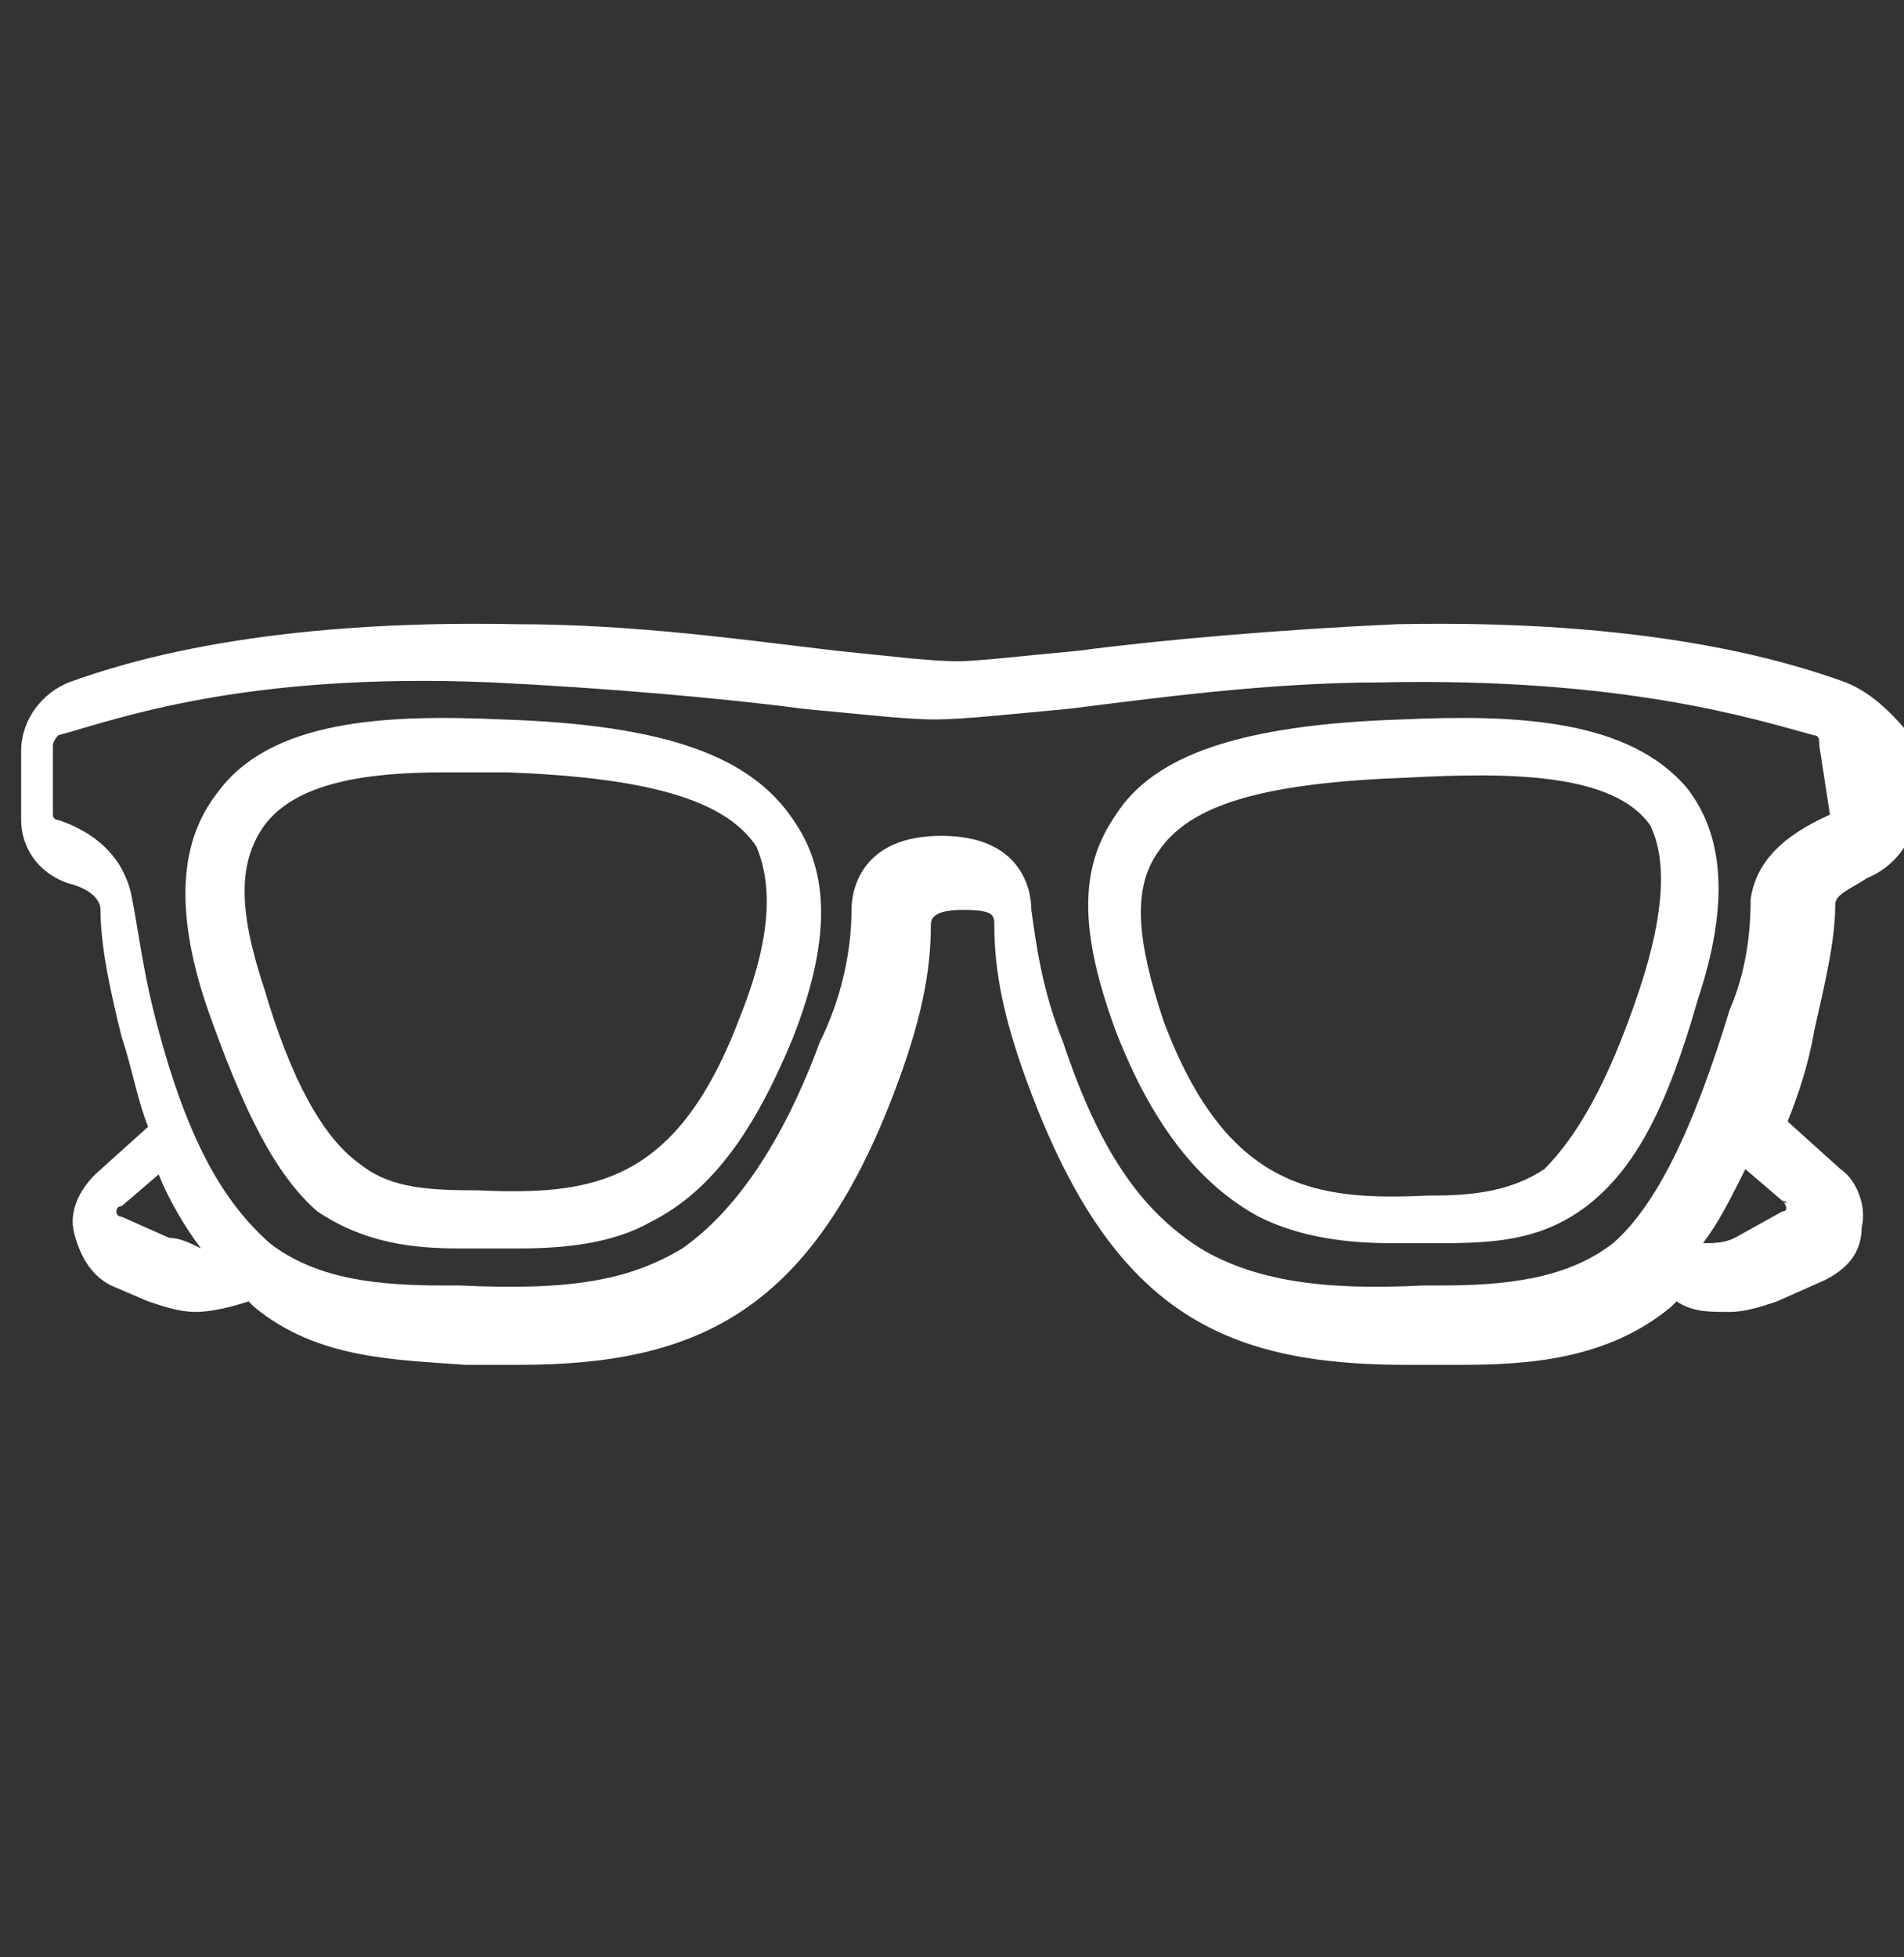 <?xml version="1.0" encoding="utf-8"?>
<!-- Generator: Adobe Illustrator 27.0.1, SVG Export Plug-In . SVG Version: 6.00 Build 0)  -->
<svg version="1.1" id="Layer_1" xmlns="http://www.w3.org/2000/svg" xmlns:xlink="http://www.w3.org/1999/xlink" x="0px" y="0px"
	 viewBox="0 0 36 37" width="36" height="37" enable-background="new 0 0 36 37" xml:space="preserve">
<rect x="0" y="0" width="36" height="37" fill="#333333" stroke="none"/>
<path fill="#FFFFFF" d="M34.9,12.9c-1.1-0.4-3.7-1.2-8.5-1.1c-2.2,0.1-4.5,0.3-6,0.5c-1.1,0.1-1.9,0.2-2.3,0.2
	c-0.5,0-1.3-0.1-2.3-0.2c-1.7-0.2-3.8-0.5-6-0.5c-4.8-0.1-7.4,0.7-8.5,1.1c-0.5,0.2-0.9,0.7-0.9,1.3v1.3c0,0.5,0.3,1,0.9,1.2
	c0.4,0.1,0.6,0.3,0.6,0.5c0,0.7,0.2,1.6,0.4,2.4c0.2,0.6,0.3,1.2,0.5,1.7l-1,0.9c-0.3,0.3-0.5,0.7-0.4,1.1s0.3,0.8,0.7,1l0.7,0.3
	c0.3,0.1,0.6,0.2,0.9,0.2s0.7-0.1,1-0.2l0.1,0.1c1.2,1,2.7,1,4,1.1c0.1,0,0.2,0,0.3,0c0.3,0,0.5,0,0.7,0c3.4,0,5.6-1,7.2-5.4
	c0.4-1.1,0.6-2,0.6-2.9l0,0c0-0.1,0-0.3,0.6-0.3s0.6,0.1,0.6,0.3l0,0c0,0.9,0.2,1.8,0.6,2.9c1.6,4.4,3.7,5.4,7.2,5.4
	c0.2,0,0.5,0,0.7,0c0.1,0,0.2,0,0.3,0c1.3,0,2.8-0.1,4-1.1l0.1-0.1c0.3,0.2,0.6,0.2,1,0.2c0.3,0,0.6-0.1,0.9-0.2l0.9-0.4
	c0.4-0.2,0.7-0.5,0.7-1c0.1-0.4-0.1-0.9-0.4-1.1l-1-0.9c0.2-0.5,0.4-1.1,0.5-1.7c0.2-0.9,0.4-1.7,0.4-2.4c0-0.2,0.3-0.3,0.6-0.5
	c0.5-0.2,0.9-0.7,0.9-1.2V14C35.8,13.5,35.4,13.1,34.9,12.9z M3.2,23.4L2.3,23c-0.1,0-0.1-0.1-0.1-0.1s0-0.1,0.1-0.1L3,22.2
	c0.2,0.5,0.5,1,0.8,1.4C3.6,23.5,3.4,23.4,3.2,23.4z M33.7,22.7C33.8,22.7,33.8,22.8,33.7,22.7c0.1,0.1,0.1,0.2,0,0.2l-0.9,0.5
	c-0.2,0.1-0.4,0.1-0.6,0.1c0.3-0.4,0.5-0.8,0.8-1.4L33.7,22.7z M34.6,15.4C34.6,15.5,34.6,15.5,34.6,15.4c-0.9,0.4-1.4,0.9-1.5,1.6
	l0,0c0,0.7-0.1,1.4-0.4,2.1c-0.7,2.3-1.4,3.7-2.2,4.4c-0.9,0.7-2.1,0.8-3.3,0.8c-0.1,0-0.2,0-0.3,0c-1.9,0.1-3.2-0.1-4.2-0.7
	c-1.1-0.7-1.9-1.8-2.6-3.9c-0.4-1-0.5-1.8-0.6-2.5c0-0.4-0.2-1.4-1.7-1.4s-1.7,1-1.7,1.4c0,0.8-0.2,1.7-0.6,2.5
	c-0.7,1.9-1.6,3.2-2.6,3.9c-1,0.6-2.1,0.8-4.2,0.7c-0.1,0-0.2,0-0.3,0c-1.2,0-2.4-0.1-3.3-0.8c-0.9-0.8-1.6-2-2.2-4.4
	c-0.2-0.8-0.3-1.6-0.4-2.1l0,0c-0.1-0.6-0.5-1.2-1.4-1.5c-0.1,0-0.1-0.1-0.1-0.1v-1.3c0-0.1,0.1-0.2,0.1-0.2c1.1-0.3,3.5-1.2,8.2-1
	c2.1,0.1,4.4,0.3,5.9,0.5c1.1,0.1,1.9,0.2,2.5,0.2c0.5,0,1.4-0.1,2.5-0.2c1.6-0.2,3.8-0.5,5.9-0.5c4.6-0.1,7.1,0.7,8.2,1
	c0.1,0,0.1,0.1,0.1,0.2L34.6,15.4L34.6,15.4z M26.5,13.6c-3.1,0.1-4.7,0.7-5.4,1.8c-0.7,1-0.7,2.2,0,4.1c0.7,1.8,1.6,2.9,2.7,3.5
	c0.8,0.4,1.7,0.5,2.5,0.5c0.3,0,0.5,0,0.8,0h0.2c1.1,0,1.9-0.1,2.7-0.7c0.9-0.7,1.5-1.8,2.1-3.9c0.6-1.8,0.5-3.1-0.2-4
	C30.8,13.6,28.7,13.5,26.5,13.6z M31,18.7c-0.6,1.8-1.2,2.8-1.8,3.4c-0.6,0.4-1.3,0.5-2.1,0.5H27c-2.1,0.1-3.8-0.1-5-3.3
	c-0.5-1.5-0.6-2.5-0.1-3.2c0.6-0.9,2-1.3,4.7-1.4c1.9-0.1,3.9-0.1,4.6,0.9C31.5,16.2,31.5,17.2,31,18.7z M9.5,13.6
	c-2.2-0.1-4.4,0-5.4,1.4c-0.7,0.9-0.8,2.2-0.2,4c0.7,2,1.3,3.2,2.1,3.9c0.9,0.6,1.8,0.7,2.7,0.7H9c0.3,0,0.5,0,0.8,0
	c0.9,0,1.8-0.1,2.5-0.5c1.2-0.6,2-1.8,2.7-3.5c0.7-1.8,0.7-3.1,0-4.1C14.2,14.3,12.6,13.7,9.5,13.6z M14,19.2
	c-1.2,3.2-2.8,3.4-5,3.3H8.9c-1,0-1.6-0.1-2.1-0.5c-0.7-0.5-1.3-1.6-1.8-3.3c-0.5-1.5-0.5-2.4,0-3.1c0.6-0.8,1.9-1,3.4-1
	c0.4,0,0.8,0,1.2,0c2.6,0.1,4.1,0.5,4.7,1.4C14.6,16.7,14.6,17.7,14,19.2z"/>
</svg>
